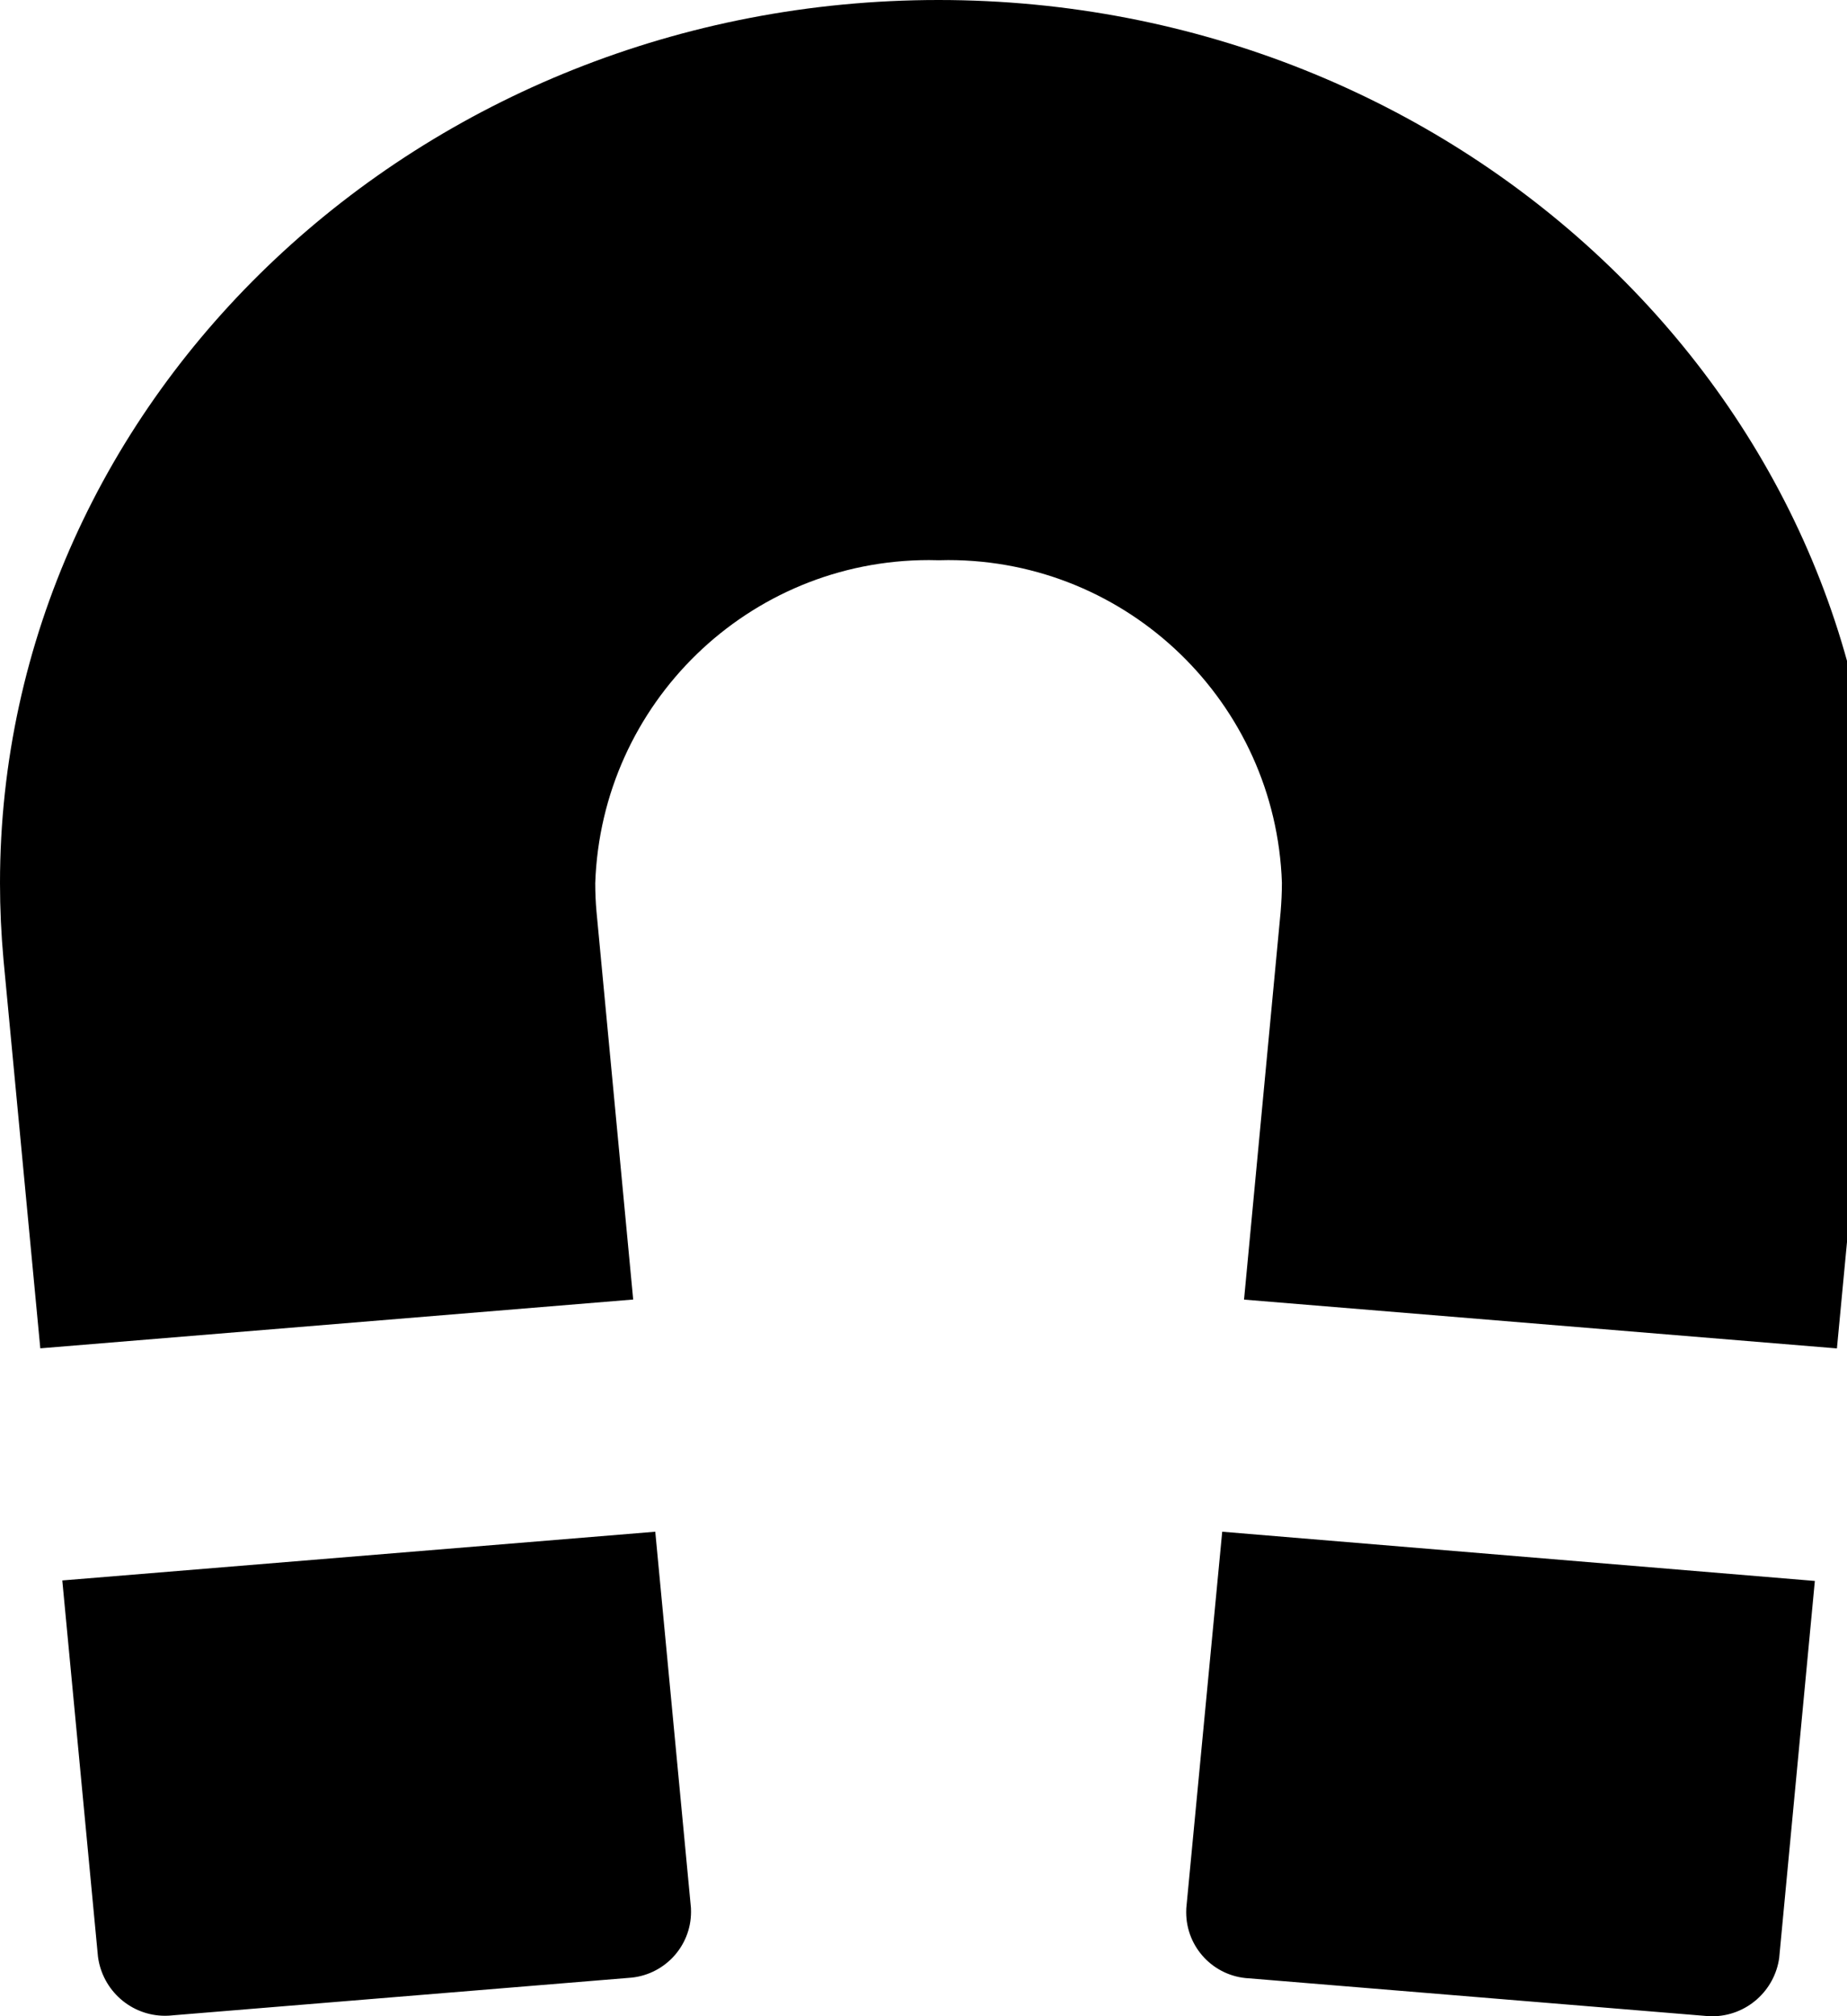 <svg xmlns="http://www.w3.org/2000/svg" viewBox="0 0 22 24" fill="currentColor"><path d="m14.13 22.716c-.001.014-.001.03-.001.047 0 .42.329.763.743.786h.002l5.433.447c.026.003.056.005.086.005.409 0 .747-.304.8-.699v-.004l.424-4.479-7.059-.586zm-13.388-3.903.425 4.479c.053.399.391.703.8.703.031 0 .061-.002.09-.005h-.004l5.433-.446c.416-.024.745-.367.745-.787 0-.016 0-.031-.001-.047v.002l-.425-4.479zm-.7-7.385.438 4.622 7.062-.581-.437-4.617c-.01-.111-.015-.226-.015-.339.073-2.139 1.824-3.846 3.975-3.846.04 0 .081.001.121.002h-.006c.034-.001.074-.002.114-.002 2.15 0 3.902 1.706 3.975 3.839v.007c0 .114-.006.229-.015.34l-.436 4.617 7.062.581.438-4.622c.027-.306.042-.612.042-.916-.002-5.793-5.018-10.513-11.181-10.513s-11.179 4.719-11.179 10.512c0 .304.014.606.042.916z"/></svg>